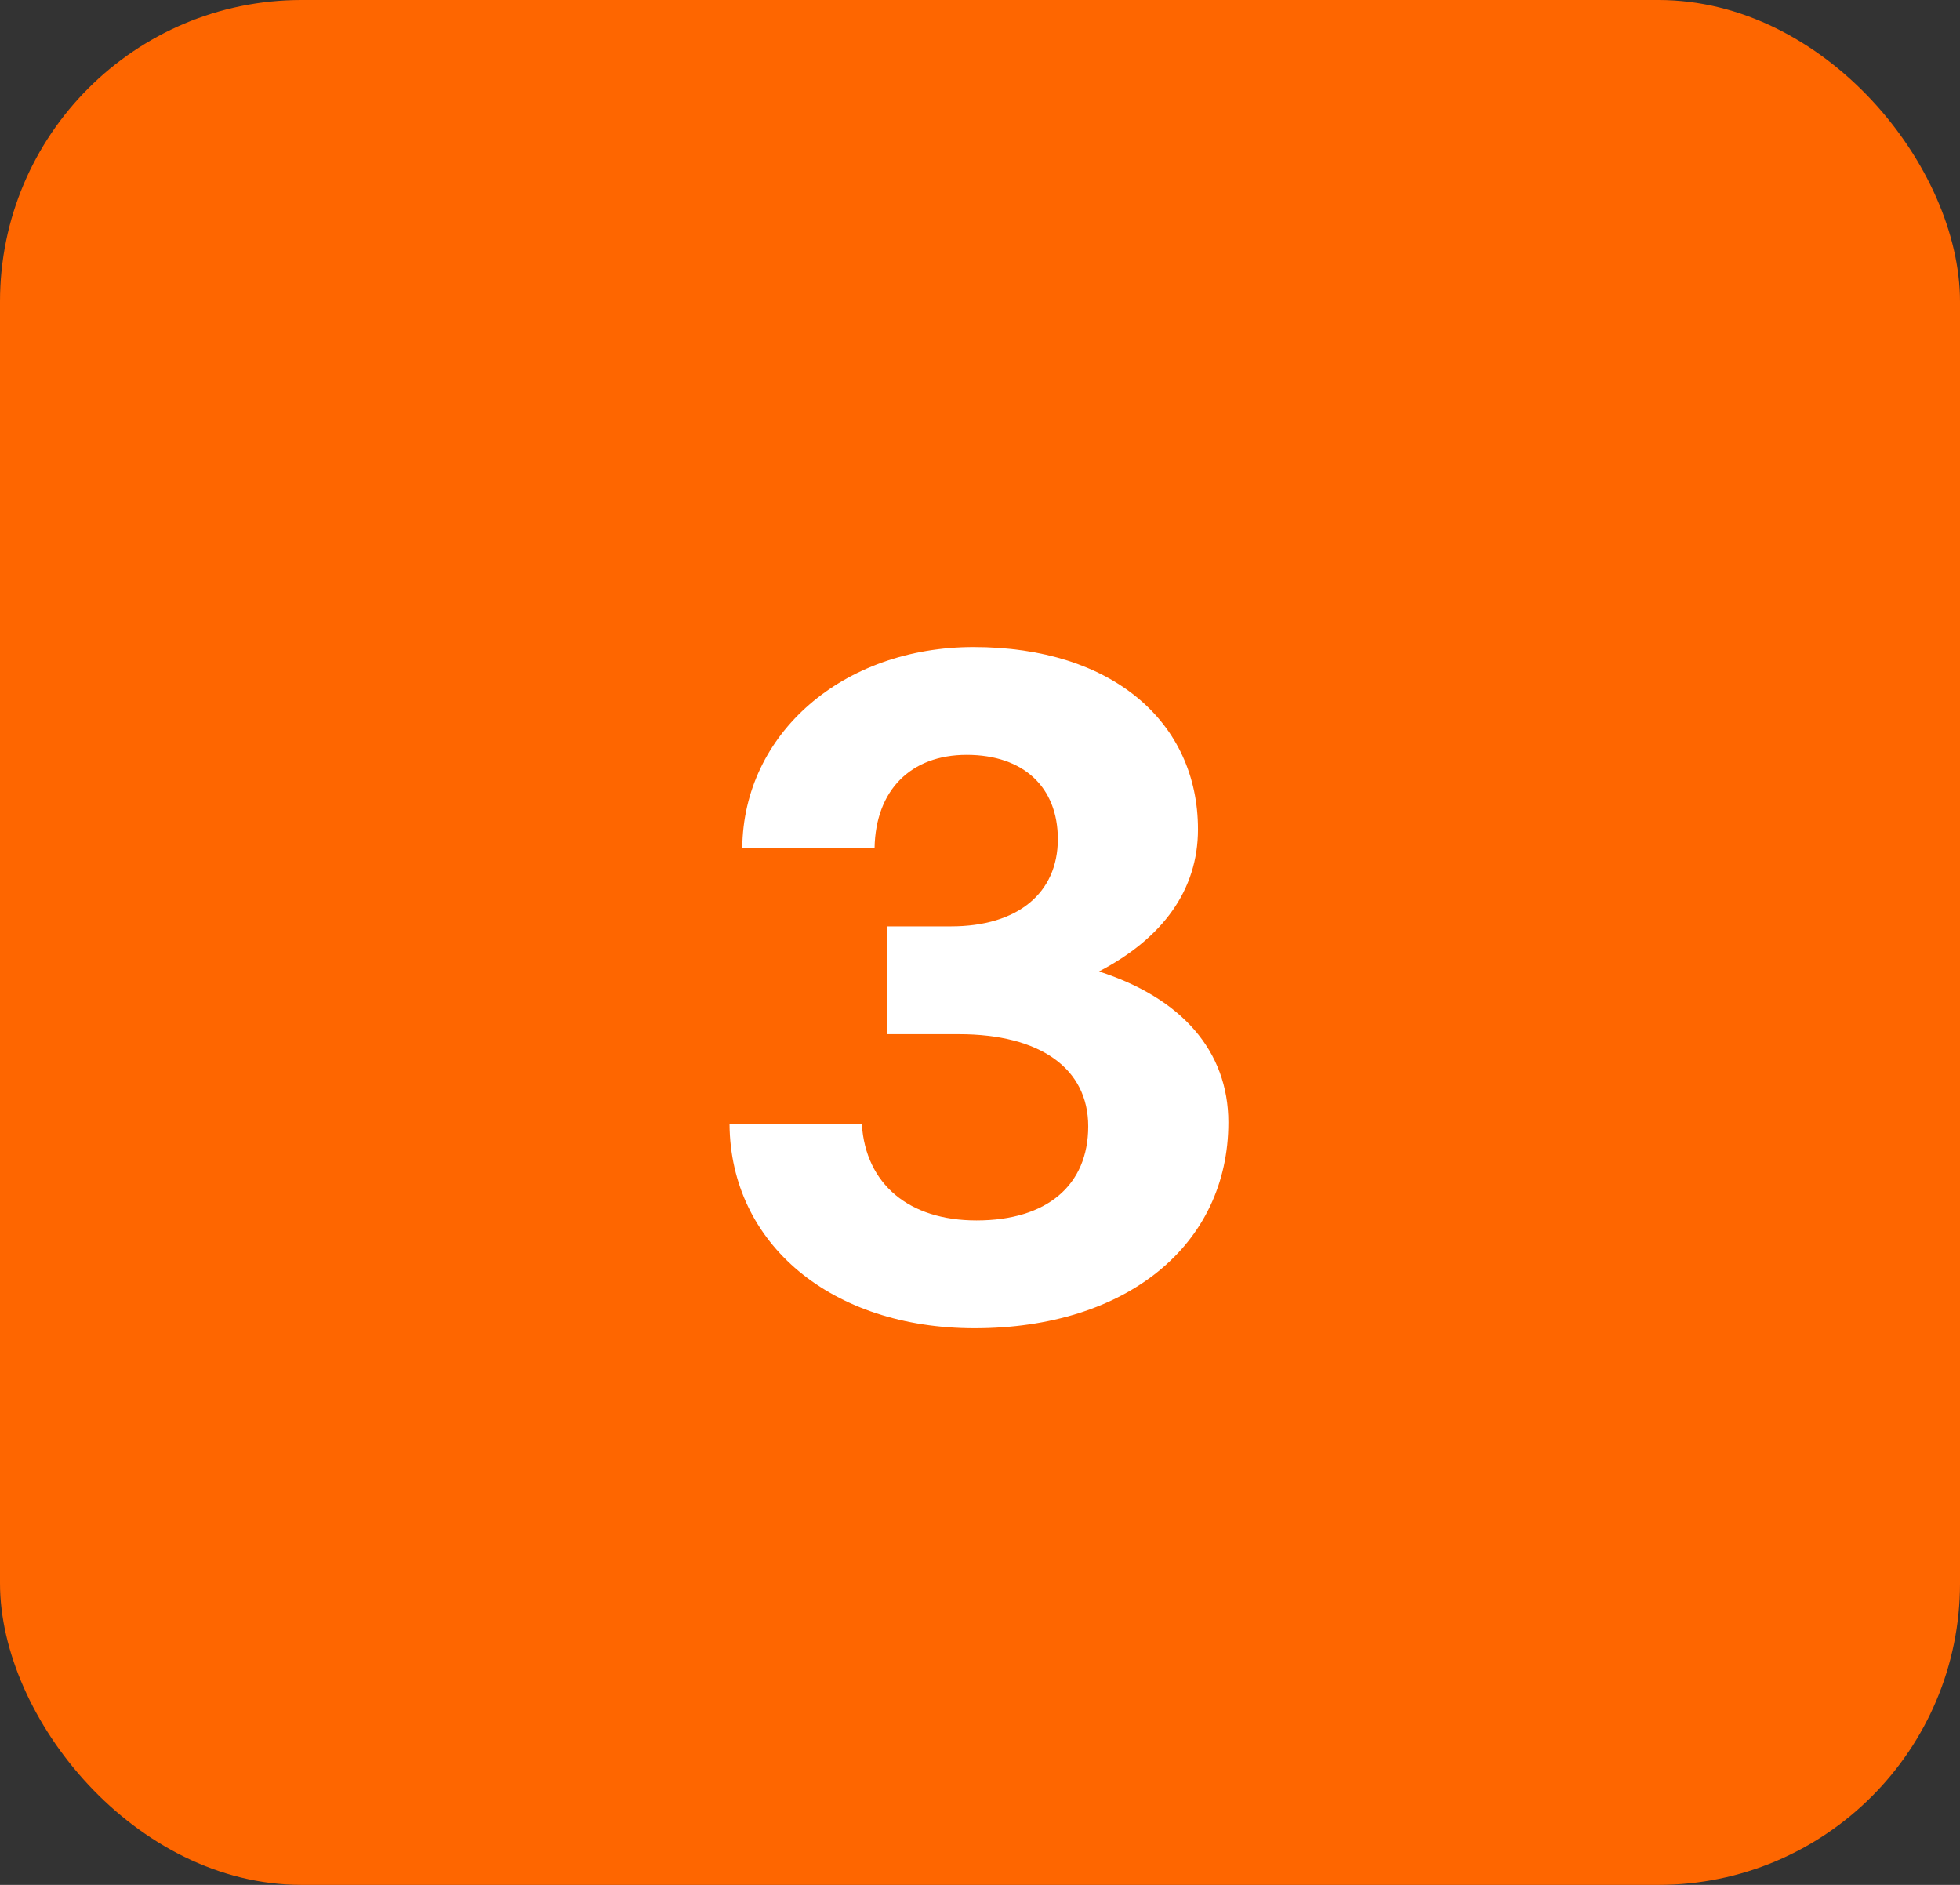 <svg width="52" height="50" viewBox="0 0 52 50" fill="none" xmlns="http://www.w3.org/2000/svg">
<rect x="0" y="0" width="52" height="50" fill="#333333" stroke="none"/>
<rect width="52" height="50" rx="8" fill="#FE6600"/>
<path d="M25.855 35.234C22.059 35.234 19.381 32.998 19.355 29.826H22.865C22.969 31.412 24.113 32.374 25.907 32.374C27.779 32.374 28.871 31.438 28.871 29.878C28.871 28.344 27.597 27.434 25.439 27.434H23.541V24.574H25.231C26.999 24.574 28.065 23.69 28.065 22.26C28.065 20.882 27.155 20.024 25.647 20.024C24.165 20.024 23.229 20.96 23.203 22.494H19.693C19.719 19.452 22.371 17.164 25.829 17.164C29.521 17.164 31.783 19.166 31.783 22C31.783 23.612 30.847 24.886 29.157 25.77C31.341 26.472 32.589 27.876 32.589 29.774C32.589 33.024 29.885 35.234 25.855 35.234Z" fill="white"/>
</svg>
